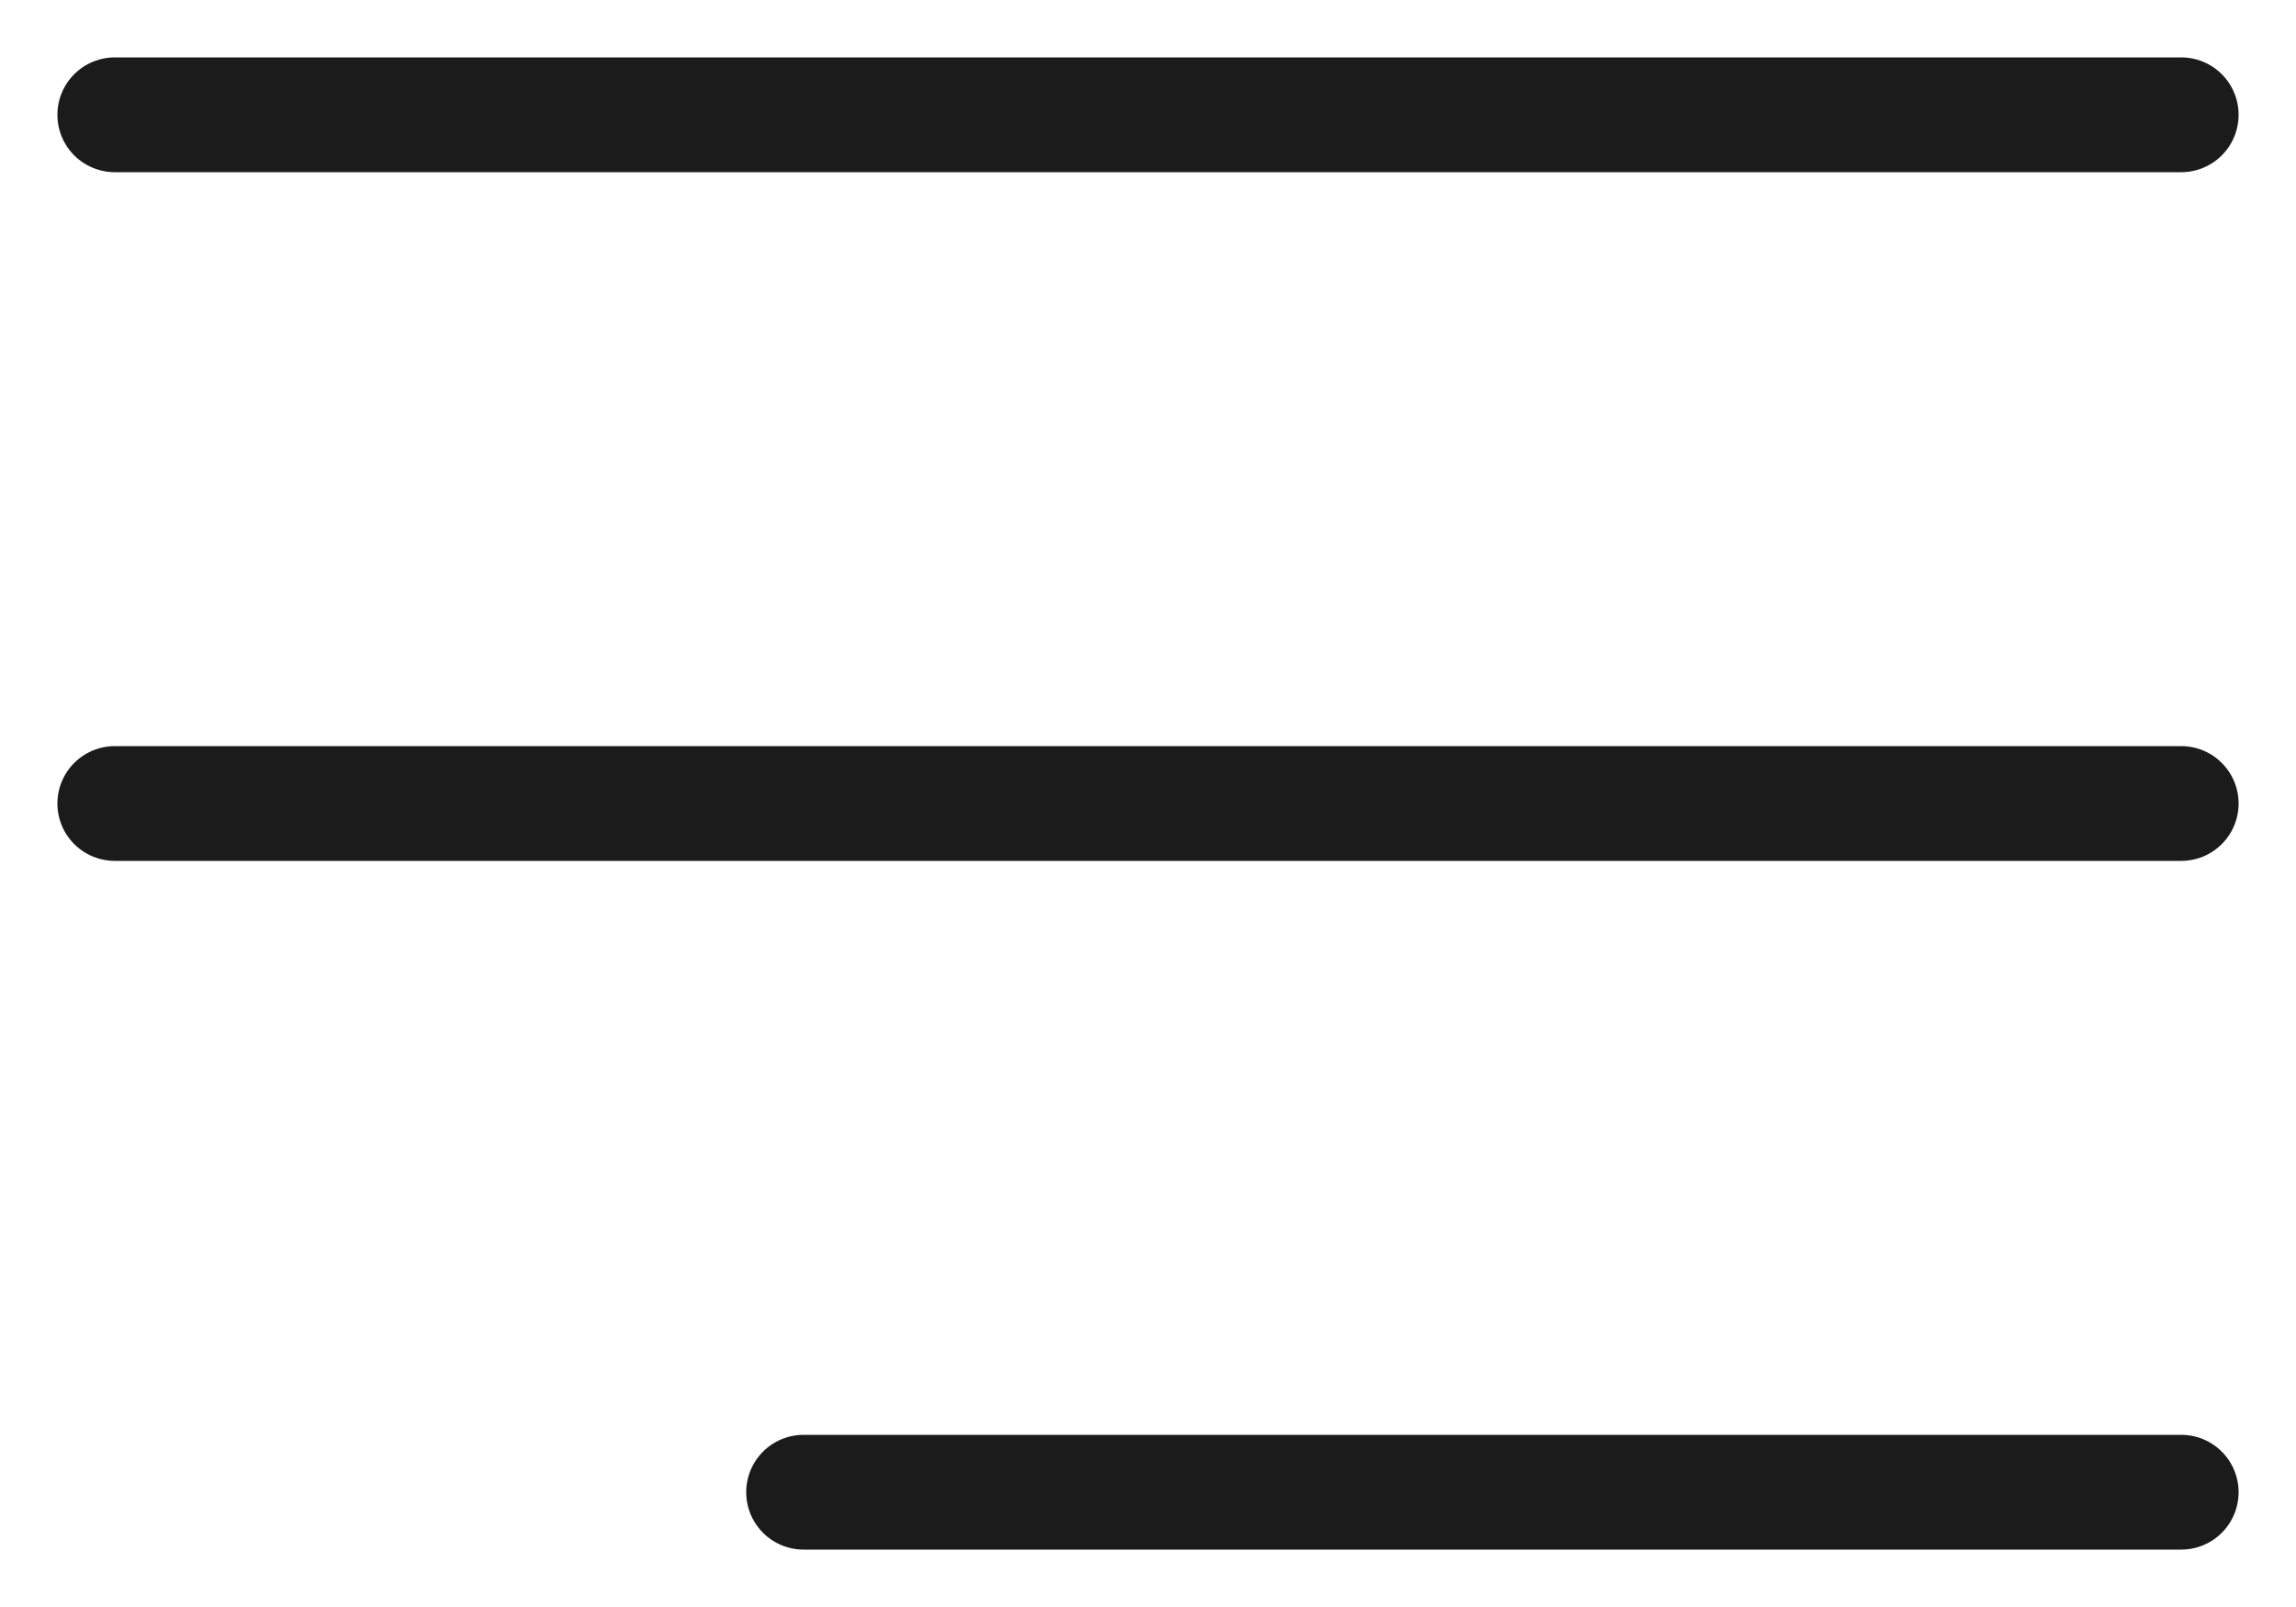 <?xml version="1.0" encoding="UTF-8"?> <svg xmlns="http://www.w3.org/2000/svg" width="20" height="14" viewBox="0 0 20 14" fill="none"><path d="M1 7H19M1 1H19M7 13H19" stroke="#1B1B1B" stroke-linecap="round" stroke-linejoin="round"></path></svg> 